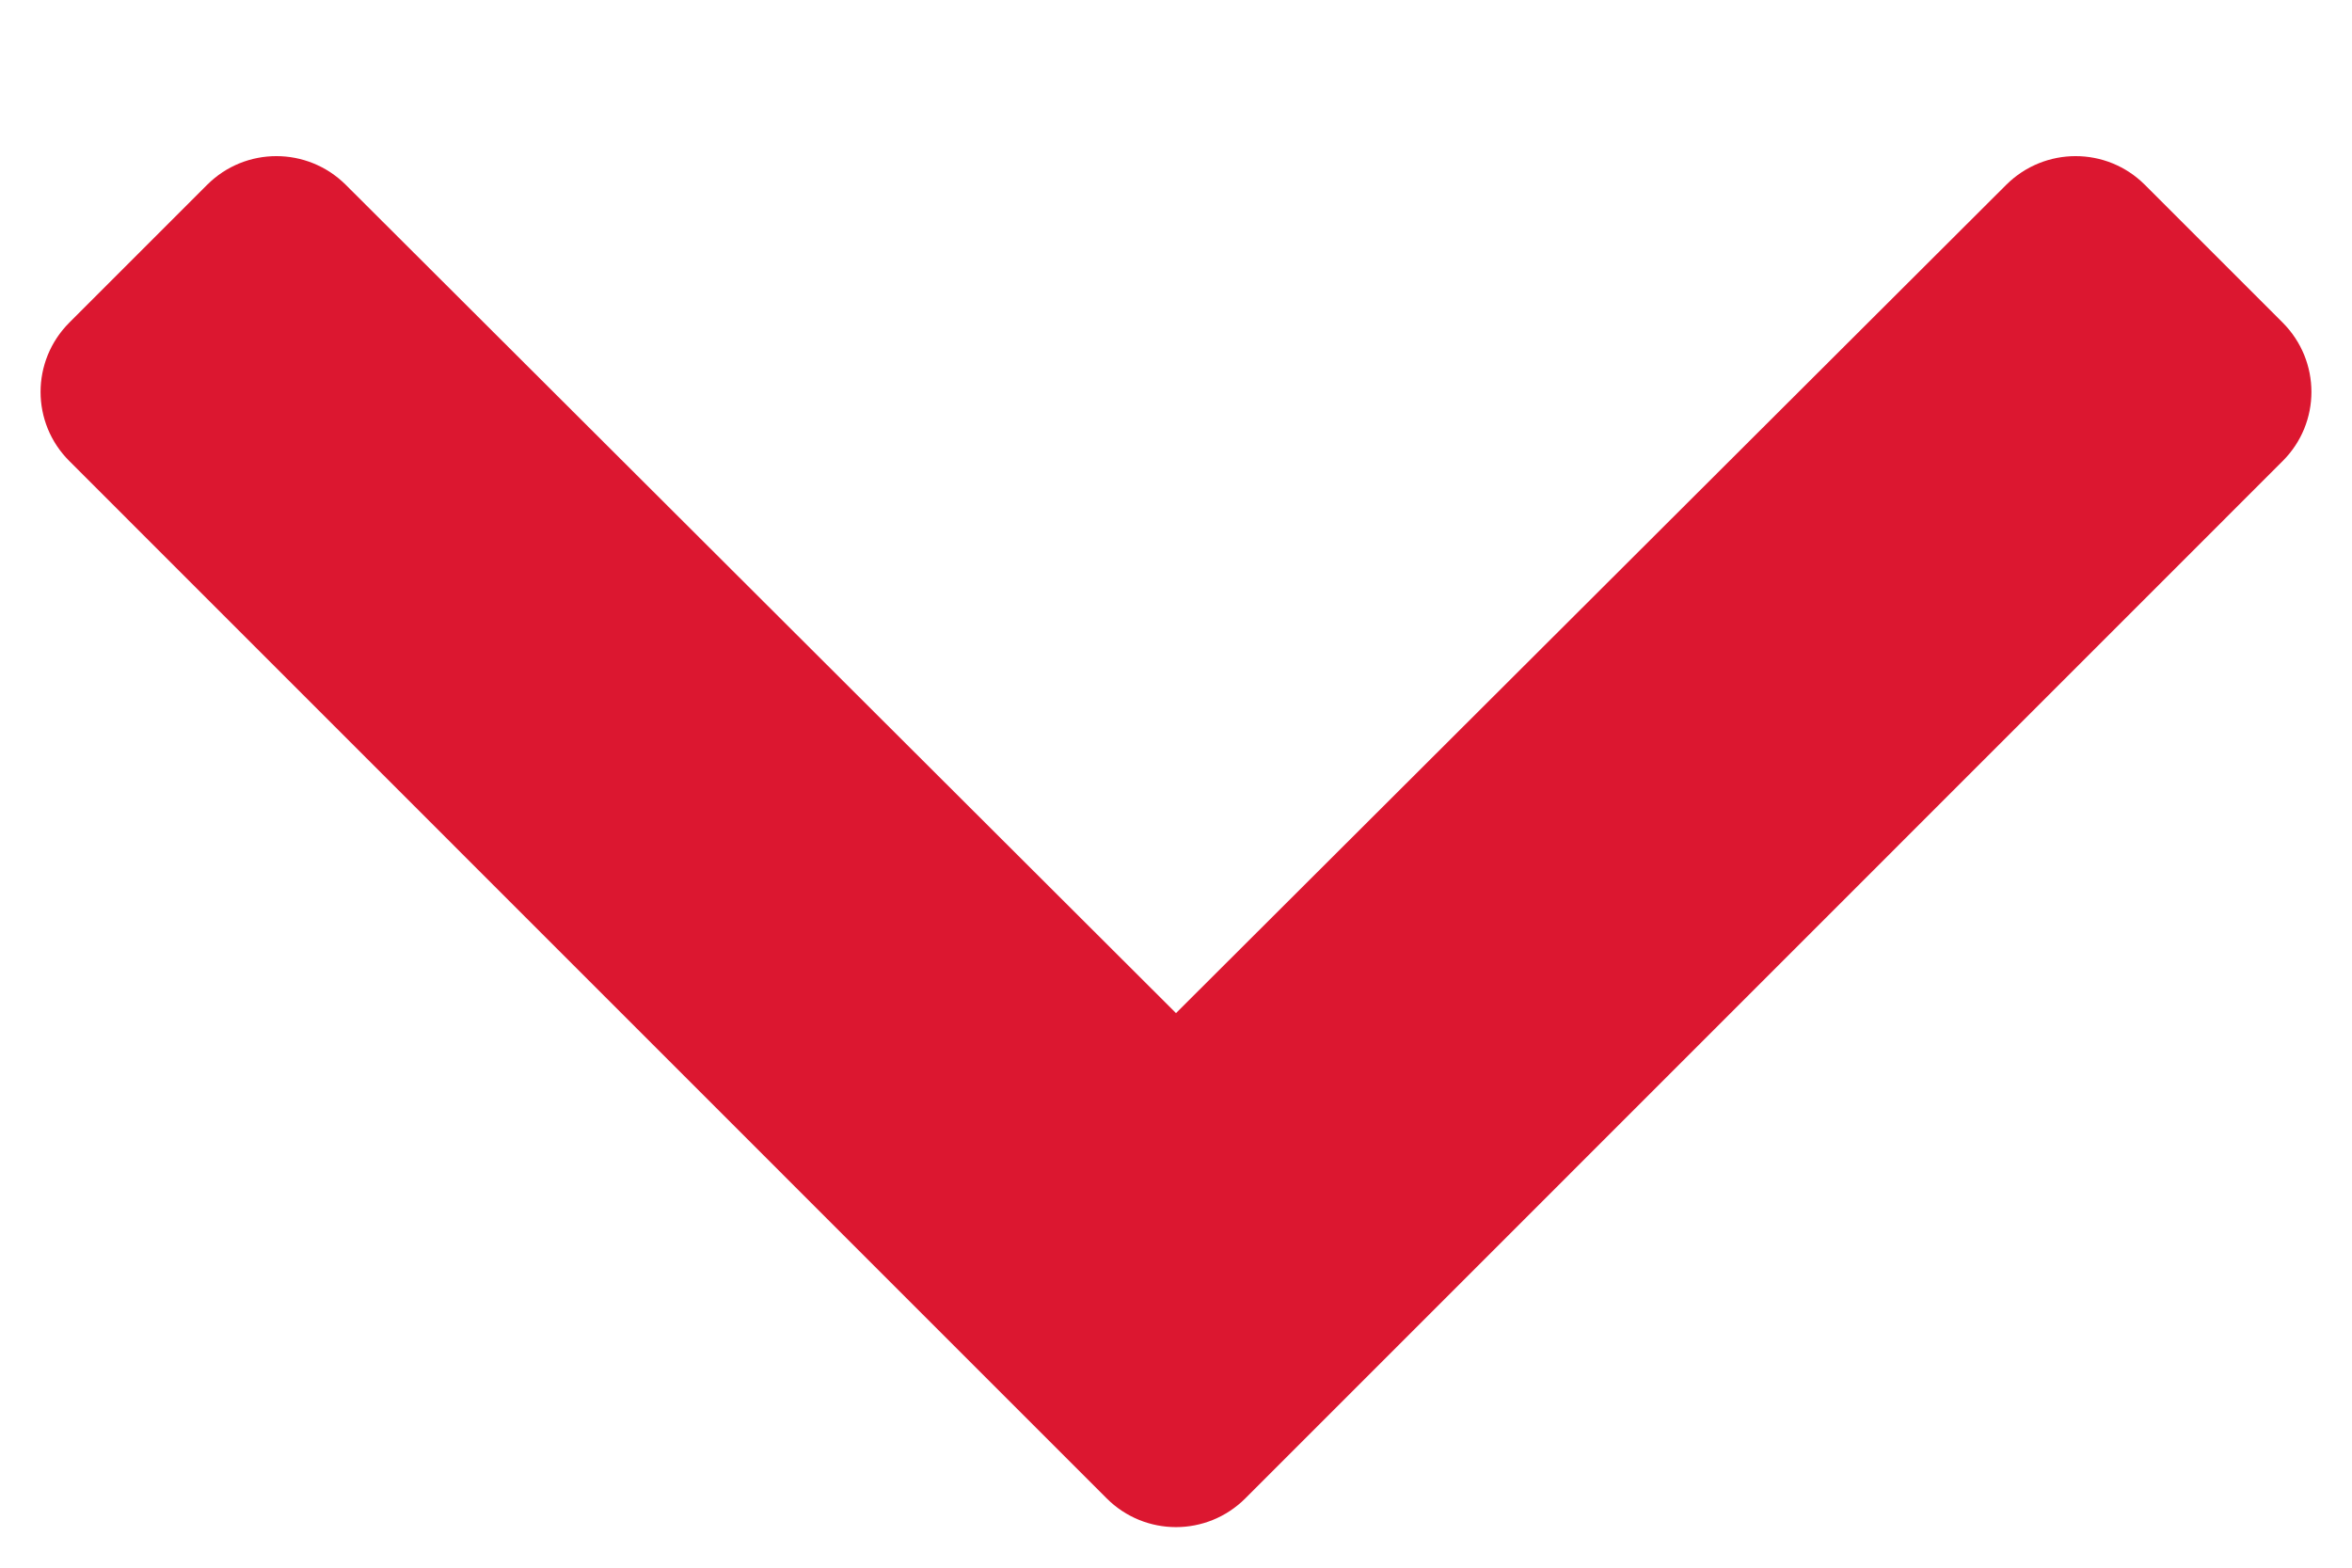 <svg width="12" height="8" viewBox="0 0 12 8" fill="none" xmlns="http://www.w3.org/2000/svg">
<path fill-rule="evenodd" clip-rule="evenodd" d="M10.943 0.943C10.748 0.748 10.432 0.748 10.236 0.943L6 5.17L1.764 0.943C1.568 0.748 1.252 0.748 1.057 0.943L0.354 1.646C0.158 1.842 0.158 2.158 0.354 2.353L5.646 7.646C5.842 7.842 6.158 7.842 6.354 7.646L11.646 2.353C11.842 2.158 11.842 1.842 11.646 1.646L10.943 0.943Z" fill="#DC1730"/>
</svg>
